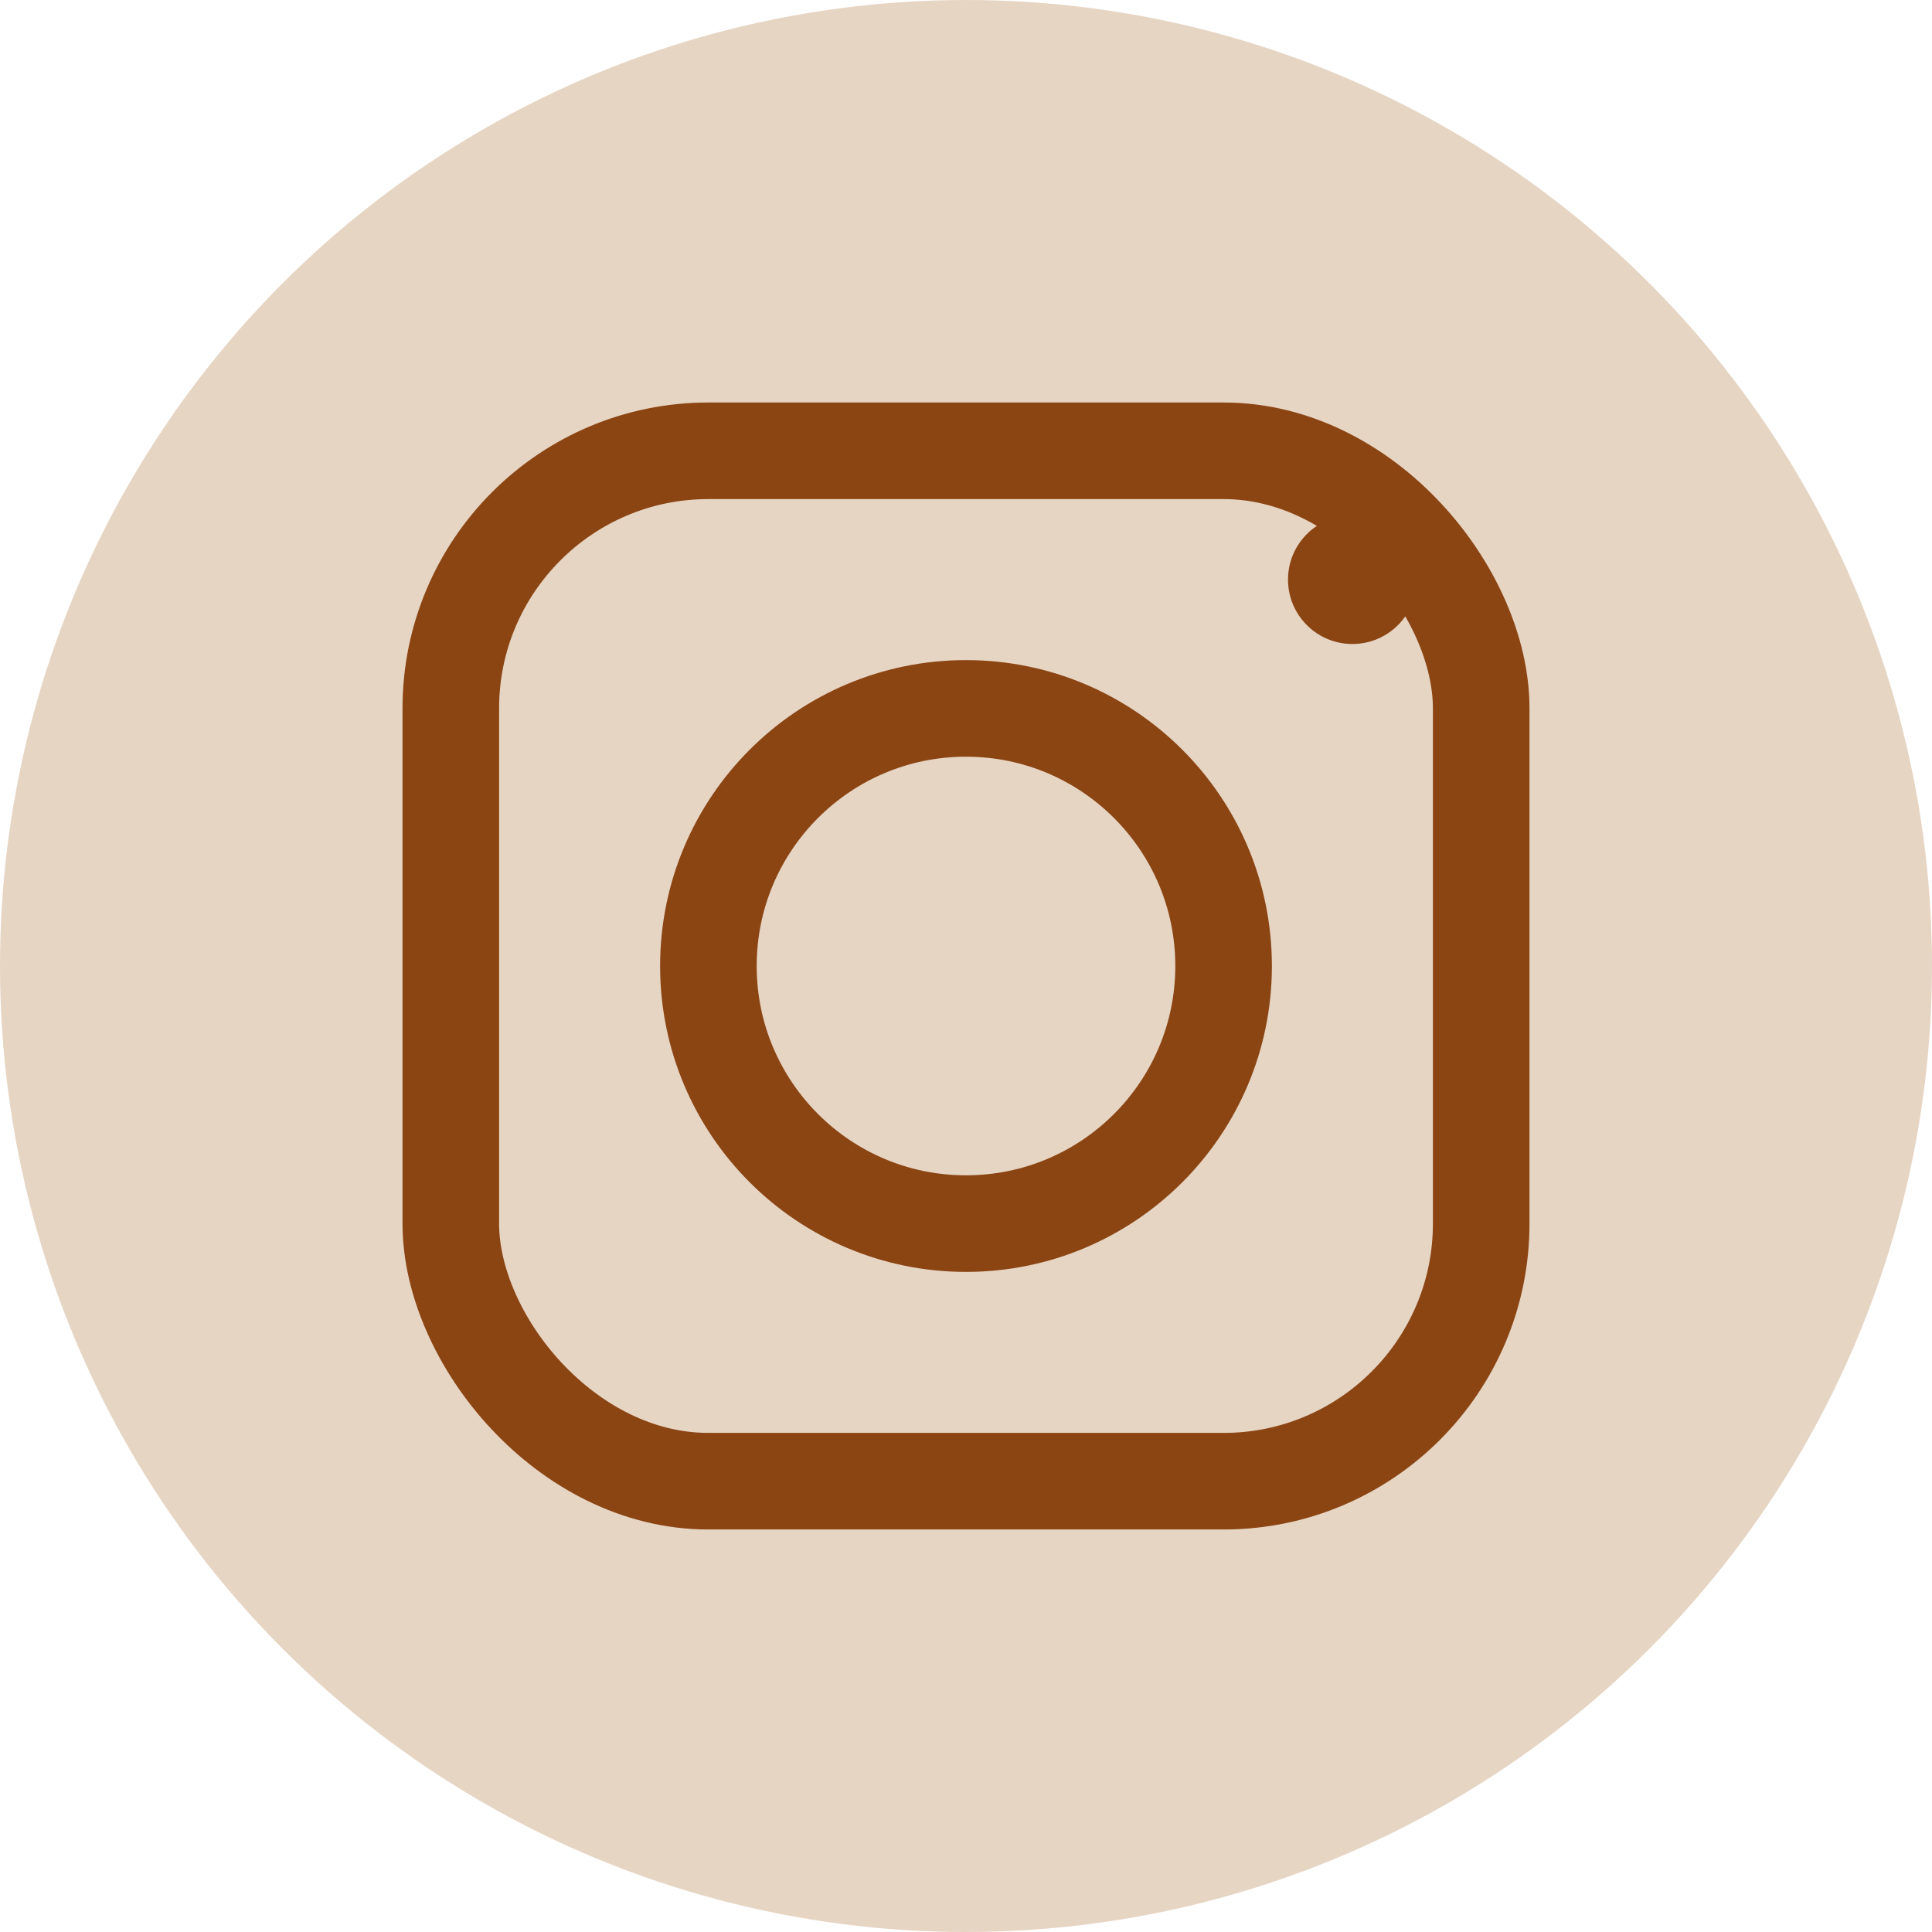 <svg xmlns="http://www.w3.org/2000/svg" width="30" height="30" viewBox="0 0 30 30">
  <defs>
    <style>
      .cls-1 {
        fill: #e7d5c4;
      }
      .cls-2 {
        fill: #8b4513;
      }
      .cls-3 {
        fill: none;
        stroke: #8b4513;
        stroke-width: 1.5;
        stroke-linecap: round;
        stroke-linejoin: round;
      }
    </style>
  </defs>
  
  <circle class="cls-1" cx="15" cy="15" r="15" />
  
  <rect class="cls-3" x="7" y="7" width="16" height="16" rx="4" ry="4" />
  <circle class="cls-3" cx="15" cy="15" r="4" />
  <circle class="cls-2" cx="21" cy="9" r="1" />
</svg>
